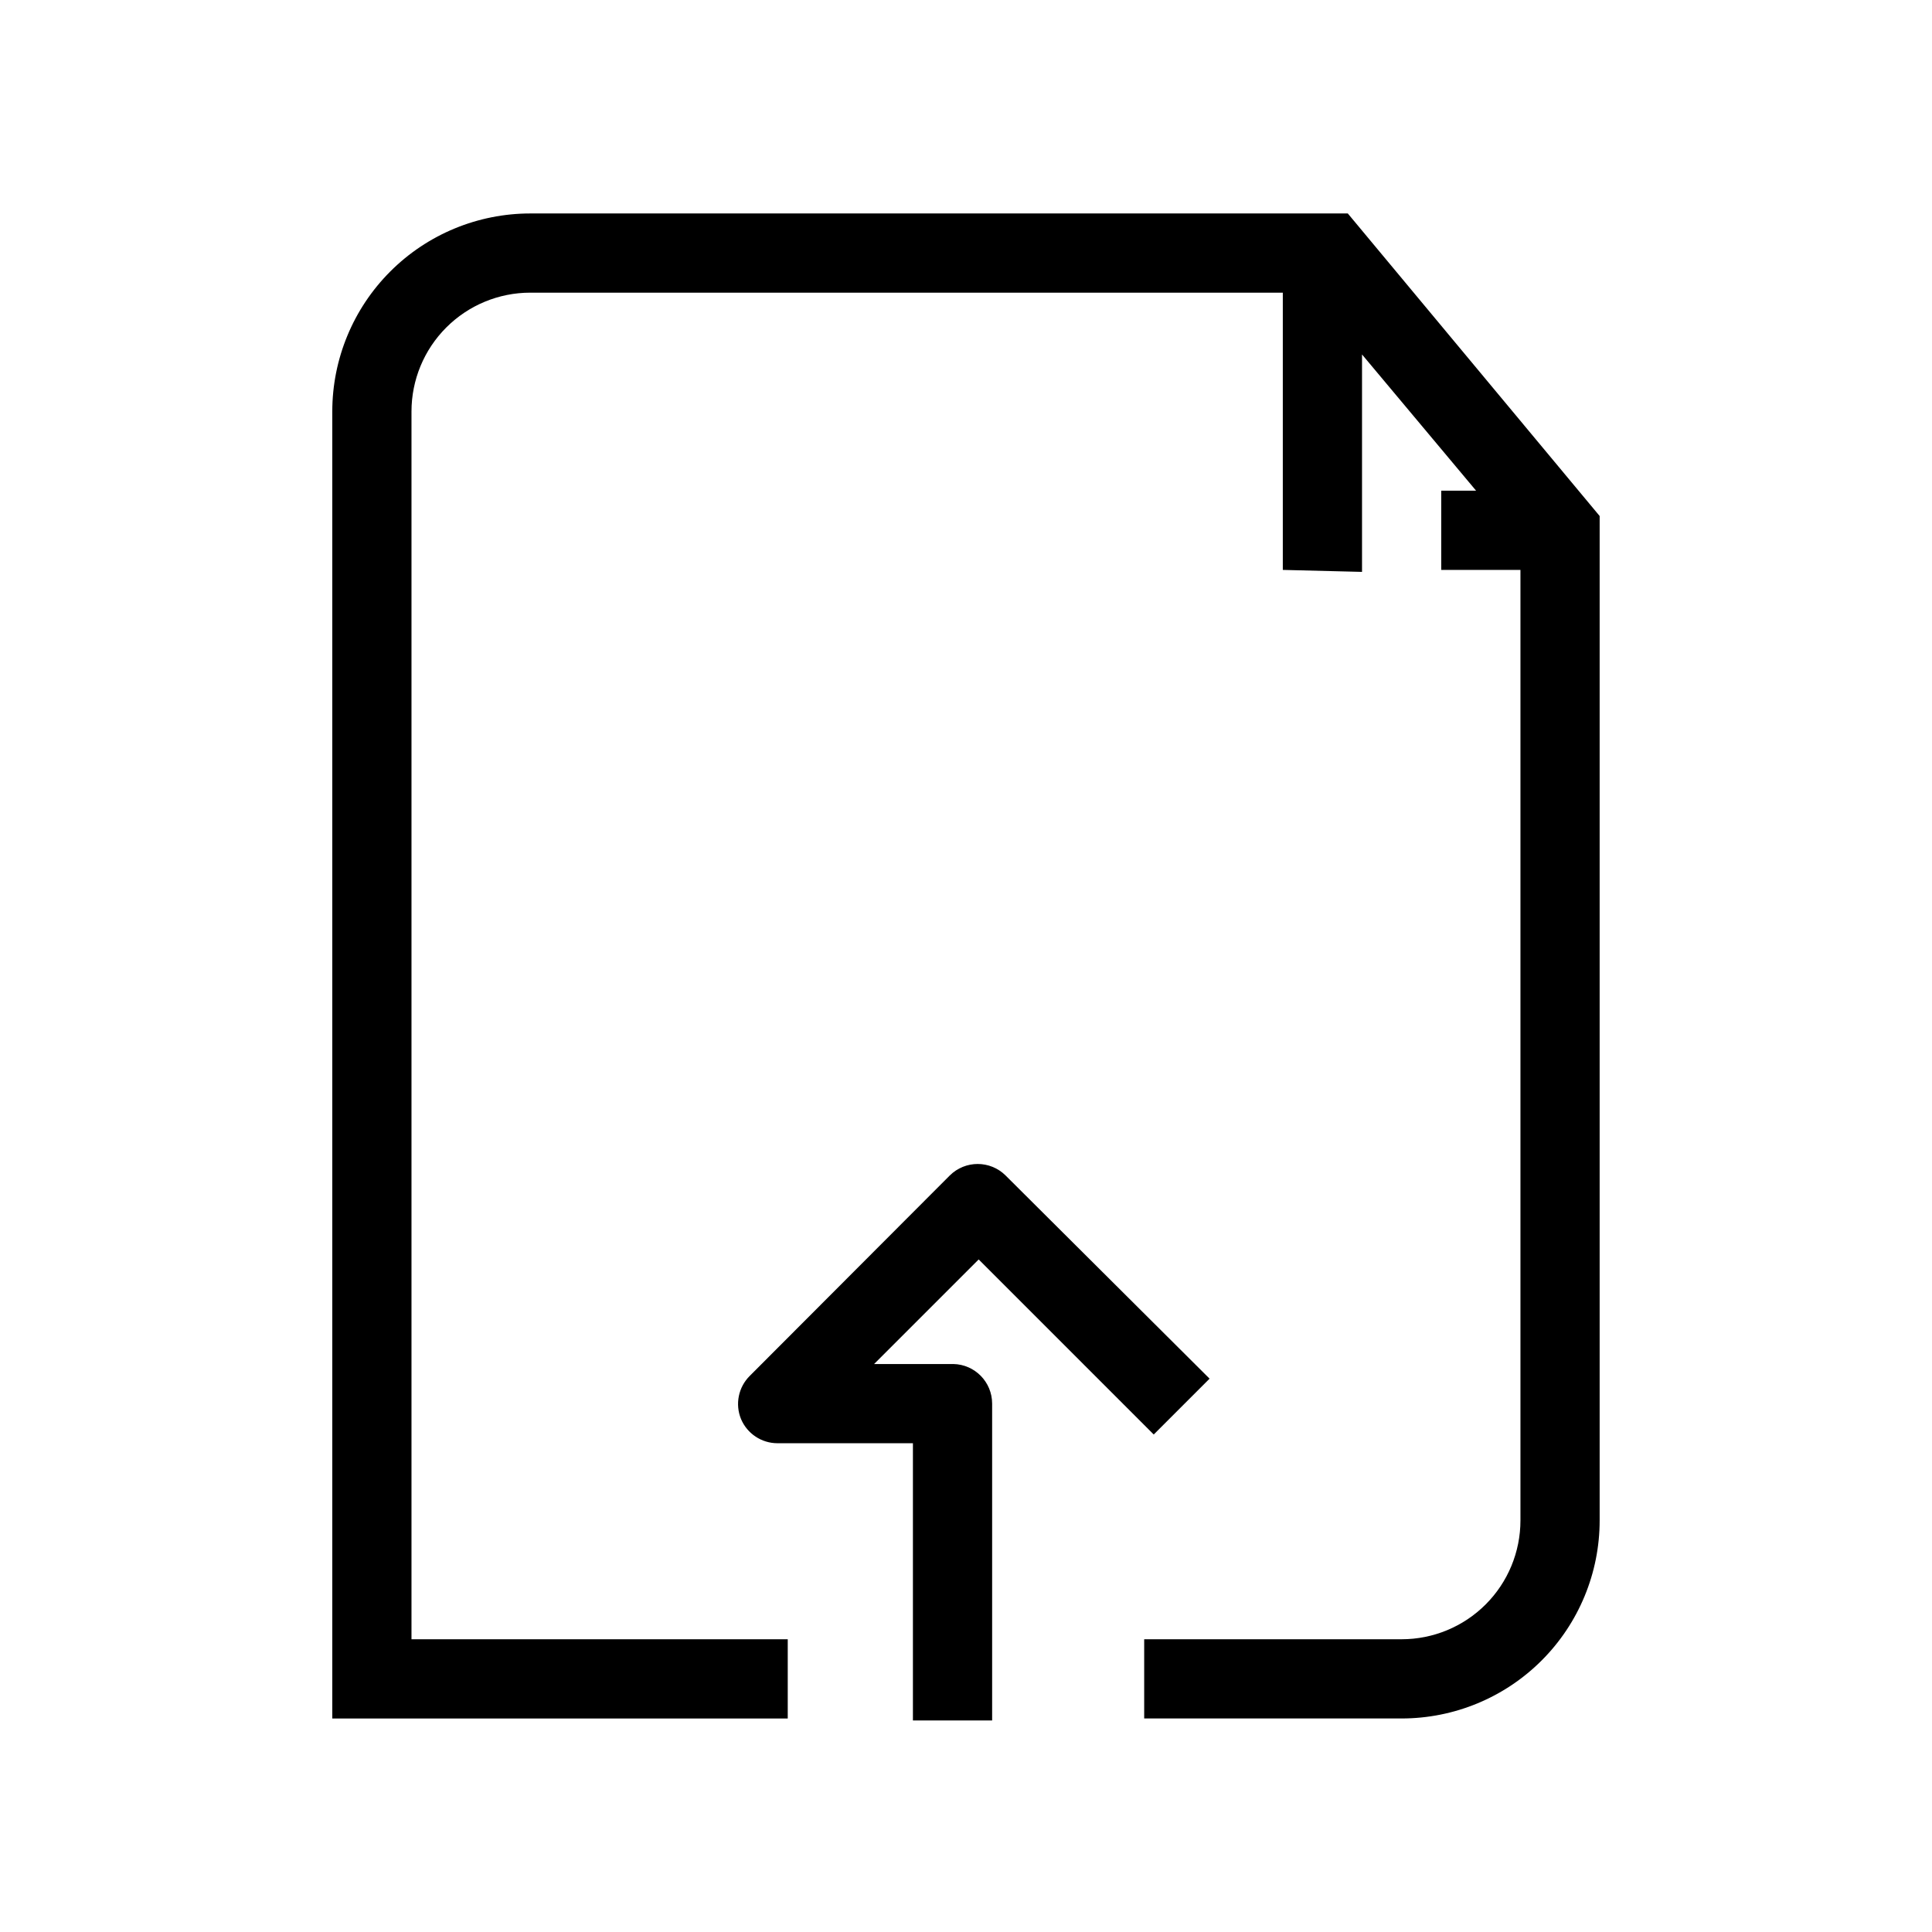 <?xml version="1.0" encoding="UTF-8"?>
<!-- Uploaded to: ICON Repo, www.svgrepo.com, Generator: ICON Repo Mixer Tools -->
<svg fill="#000000" width="800px" height="800px" version="1.1" viewBox="144 144 512 512" xmlns="http://www.w3.org/2000/svg">
 <g>
  <path d="m501.18 200.57h-216.64c-13.918 0-27.27 5.527-37.109 15.371-9.844 9.84-15.371 23.191-15.371 37.109v346.37h120.7v-20.992h-99.711v-325.38c0-8.352 3.316-16.359 9.223-22.266s13.914-9.223 22.266-9.223h199.42v73.473l20.992 0.523v-57.621l30.23 36.105h-9.238v20.992h20.992v251.9c0 8.352-3.316 16.363-9.223 22.266-5.902 5.906-13.914 9.223-22.266 9.223h-68.223v20.992h68.223c13.922 0 27.27-5.527 37.109-15.371 9.844-9.84 15.371-23.188 15.371-37.109v-266.18z"/>
  <path d="m396.64 505.48h-20.992l27.711-27.711 46.391 46.391 14.801-14.801-54.055-53.84c-4.094-4.07-10.707-4.07-14.801 0l-53.004 53.109c-3.016 2.996-3.926 7.512-2.309 11.441 1.641 3.879 5.441 6.398 9.656 6.402h35.895v73.473h20.992v-83.969c0-5.715-4.57-10.383-10.285-10.496z"/>
 </g>
</svg>